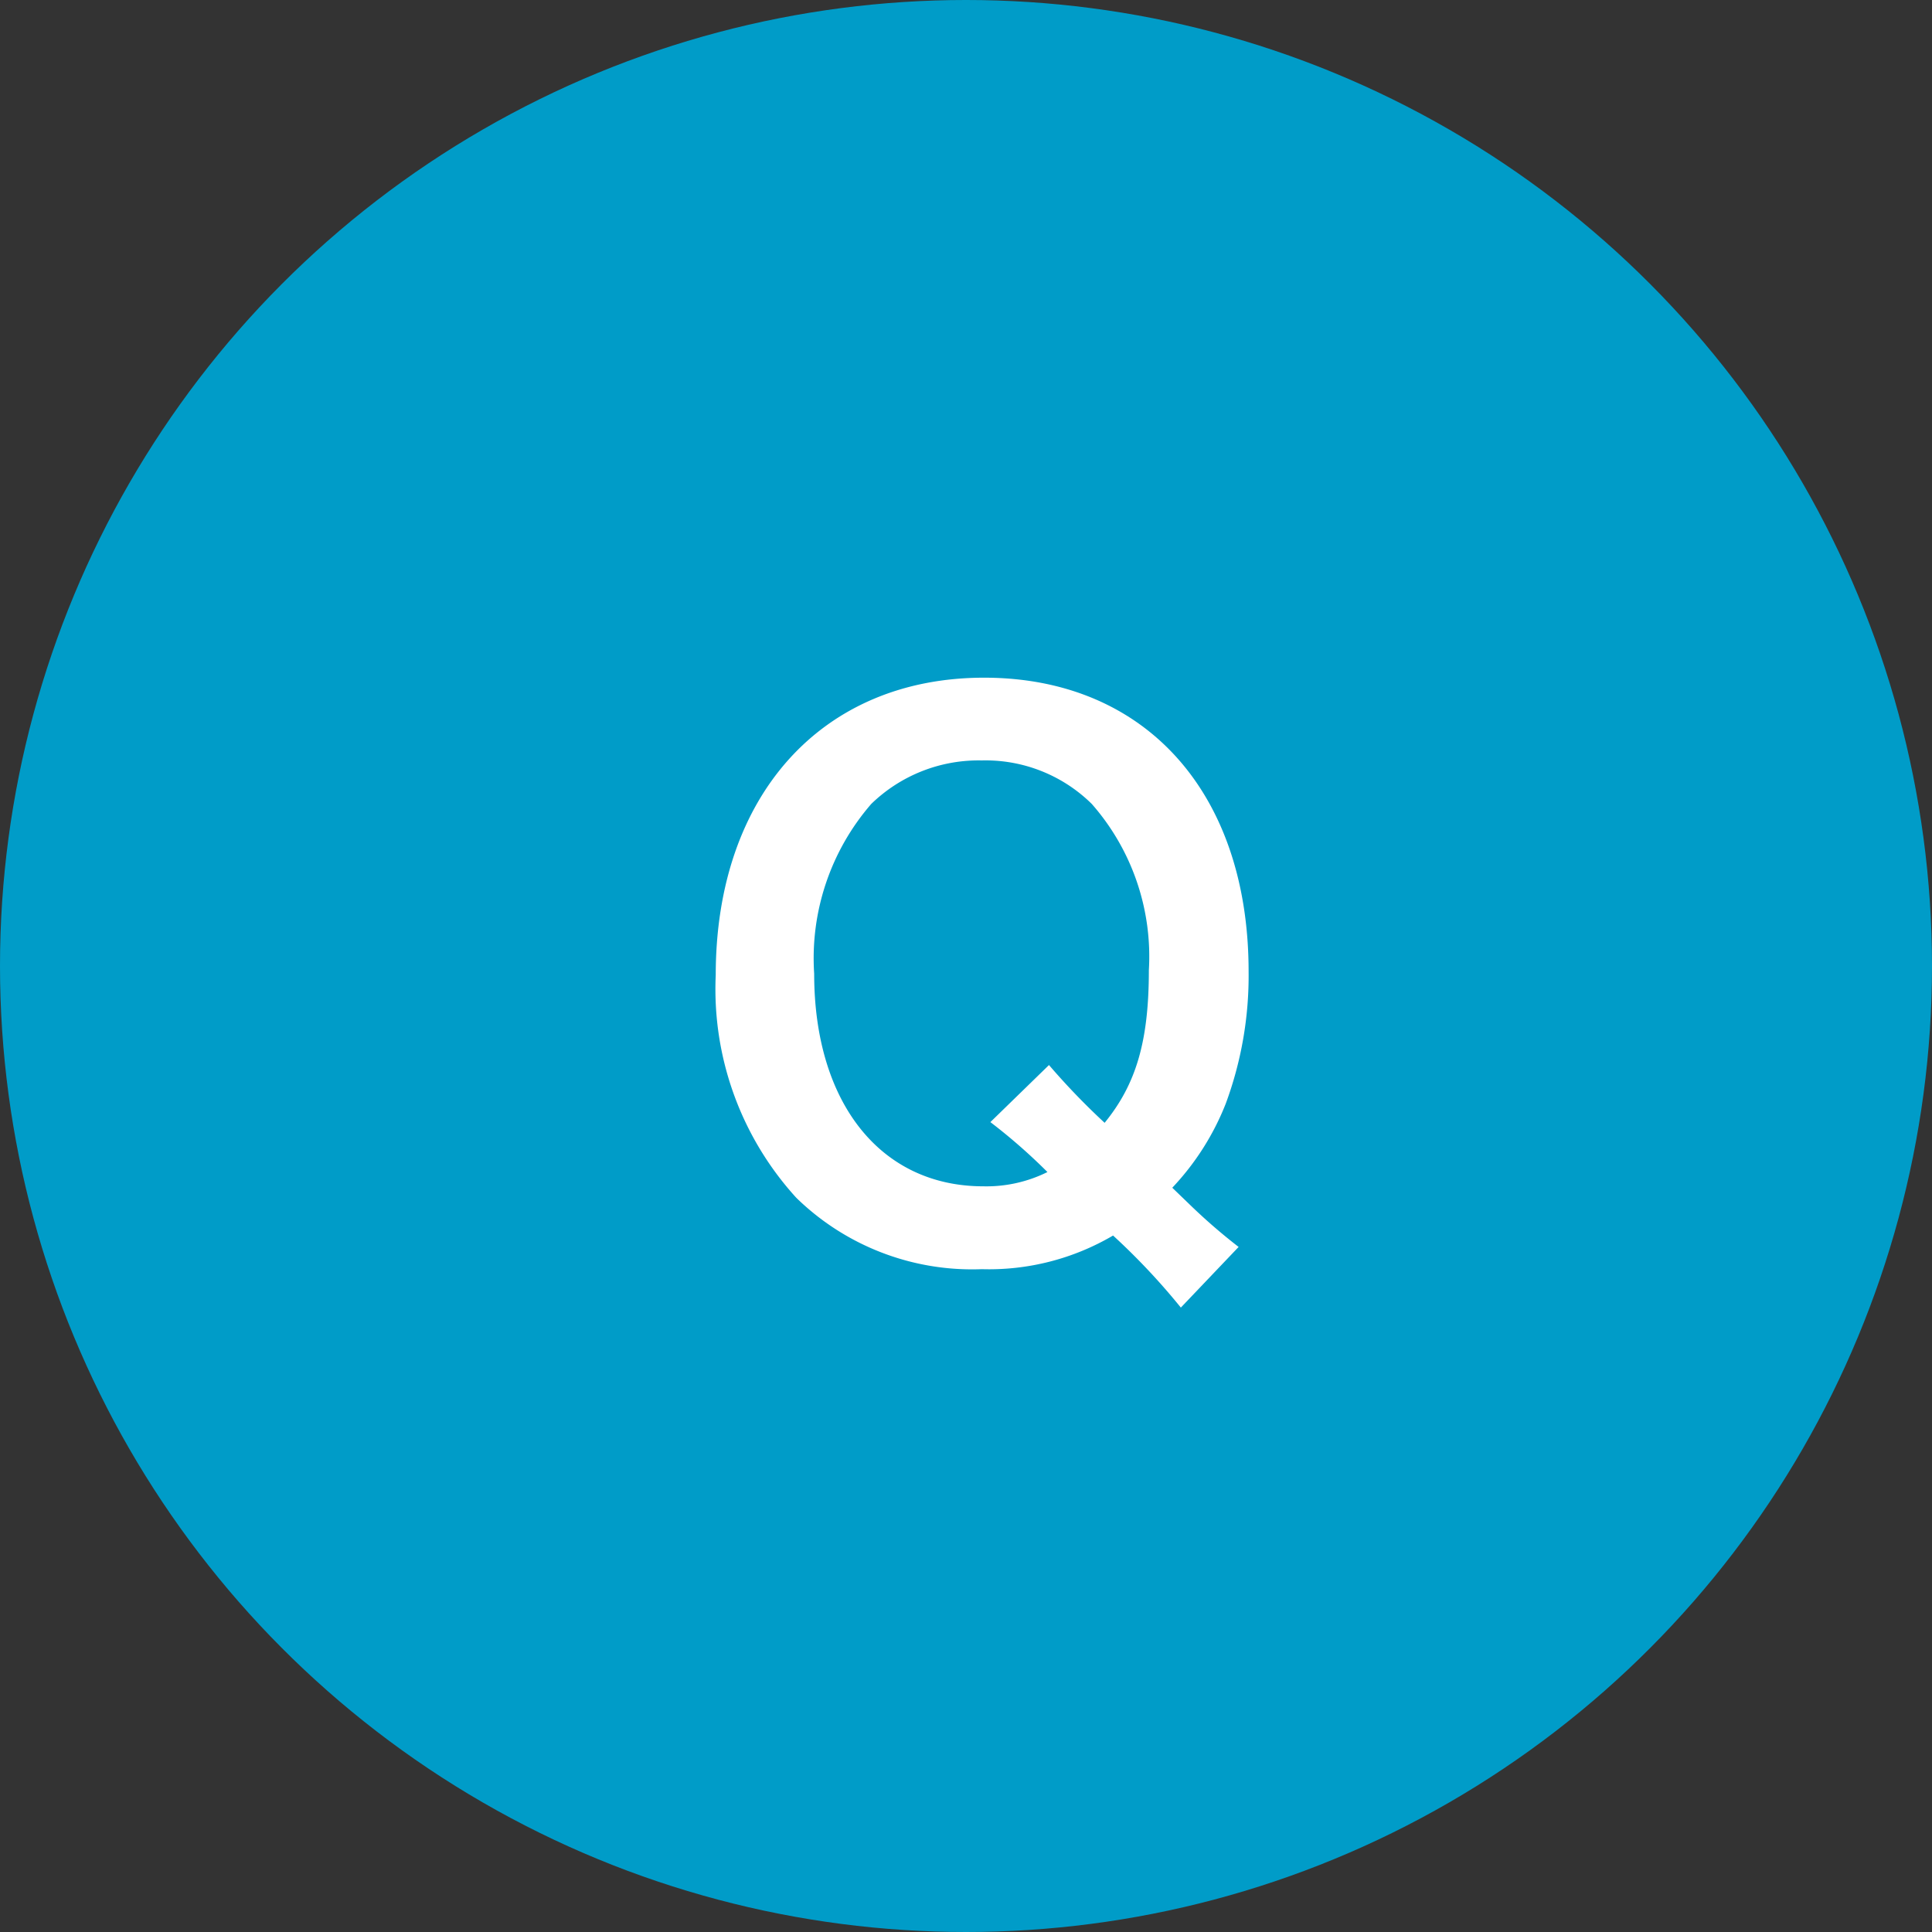 <svg xmlns="http://www.w3.org/2000/svg" width="65" height="65"><rect width="100%" height="100%" fill="#333333" stroke="none"/><g data-name="グループ 22033" transform="translate(-243 -5624)"><circle data-name="楕円形 317" cx="32.5" cy="32.5" r="32.5" transform="translate(243 5624)" fill="#009cc8"/><path data-name="パス 22182" d="M284.672 5665.952a19.435 19.435 0 01-1.56-1.344l-.672-.648a8.81 8.81 0 001.8-2.832 12.4 12.4 0 00.768-4.44c0-6.024-3.48-9.888-8.9-9.888-5.452 0-9.028 3.96-9.028 10.008a10.419 10.419 0 002.712 7.492 8.466 8.466 0 006.24 2.4 8.241 8.241 0 004.416-1.132 22.53 22.53 0 012.28 2.424zm-8.352-4.2a19.2 19.2 0 011.92 1.68 4.608 4.608 0 01-2.16.48c-3.456 0-5.688-2.812-5.688-7.152a7.926 7.926 0 011.92-5.712 5.182 5.182 0 013.72-1.464 5.086 5.086 0 013.7 1.464 7.775 7.775 0 011.92 5.592c0 2.4-.432 3.84-1.488 5.136a23.634 23.634 0 01-1.872-1.944z" fill="#fff"/></g></svg>